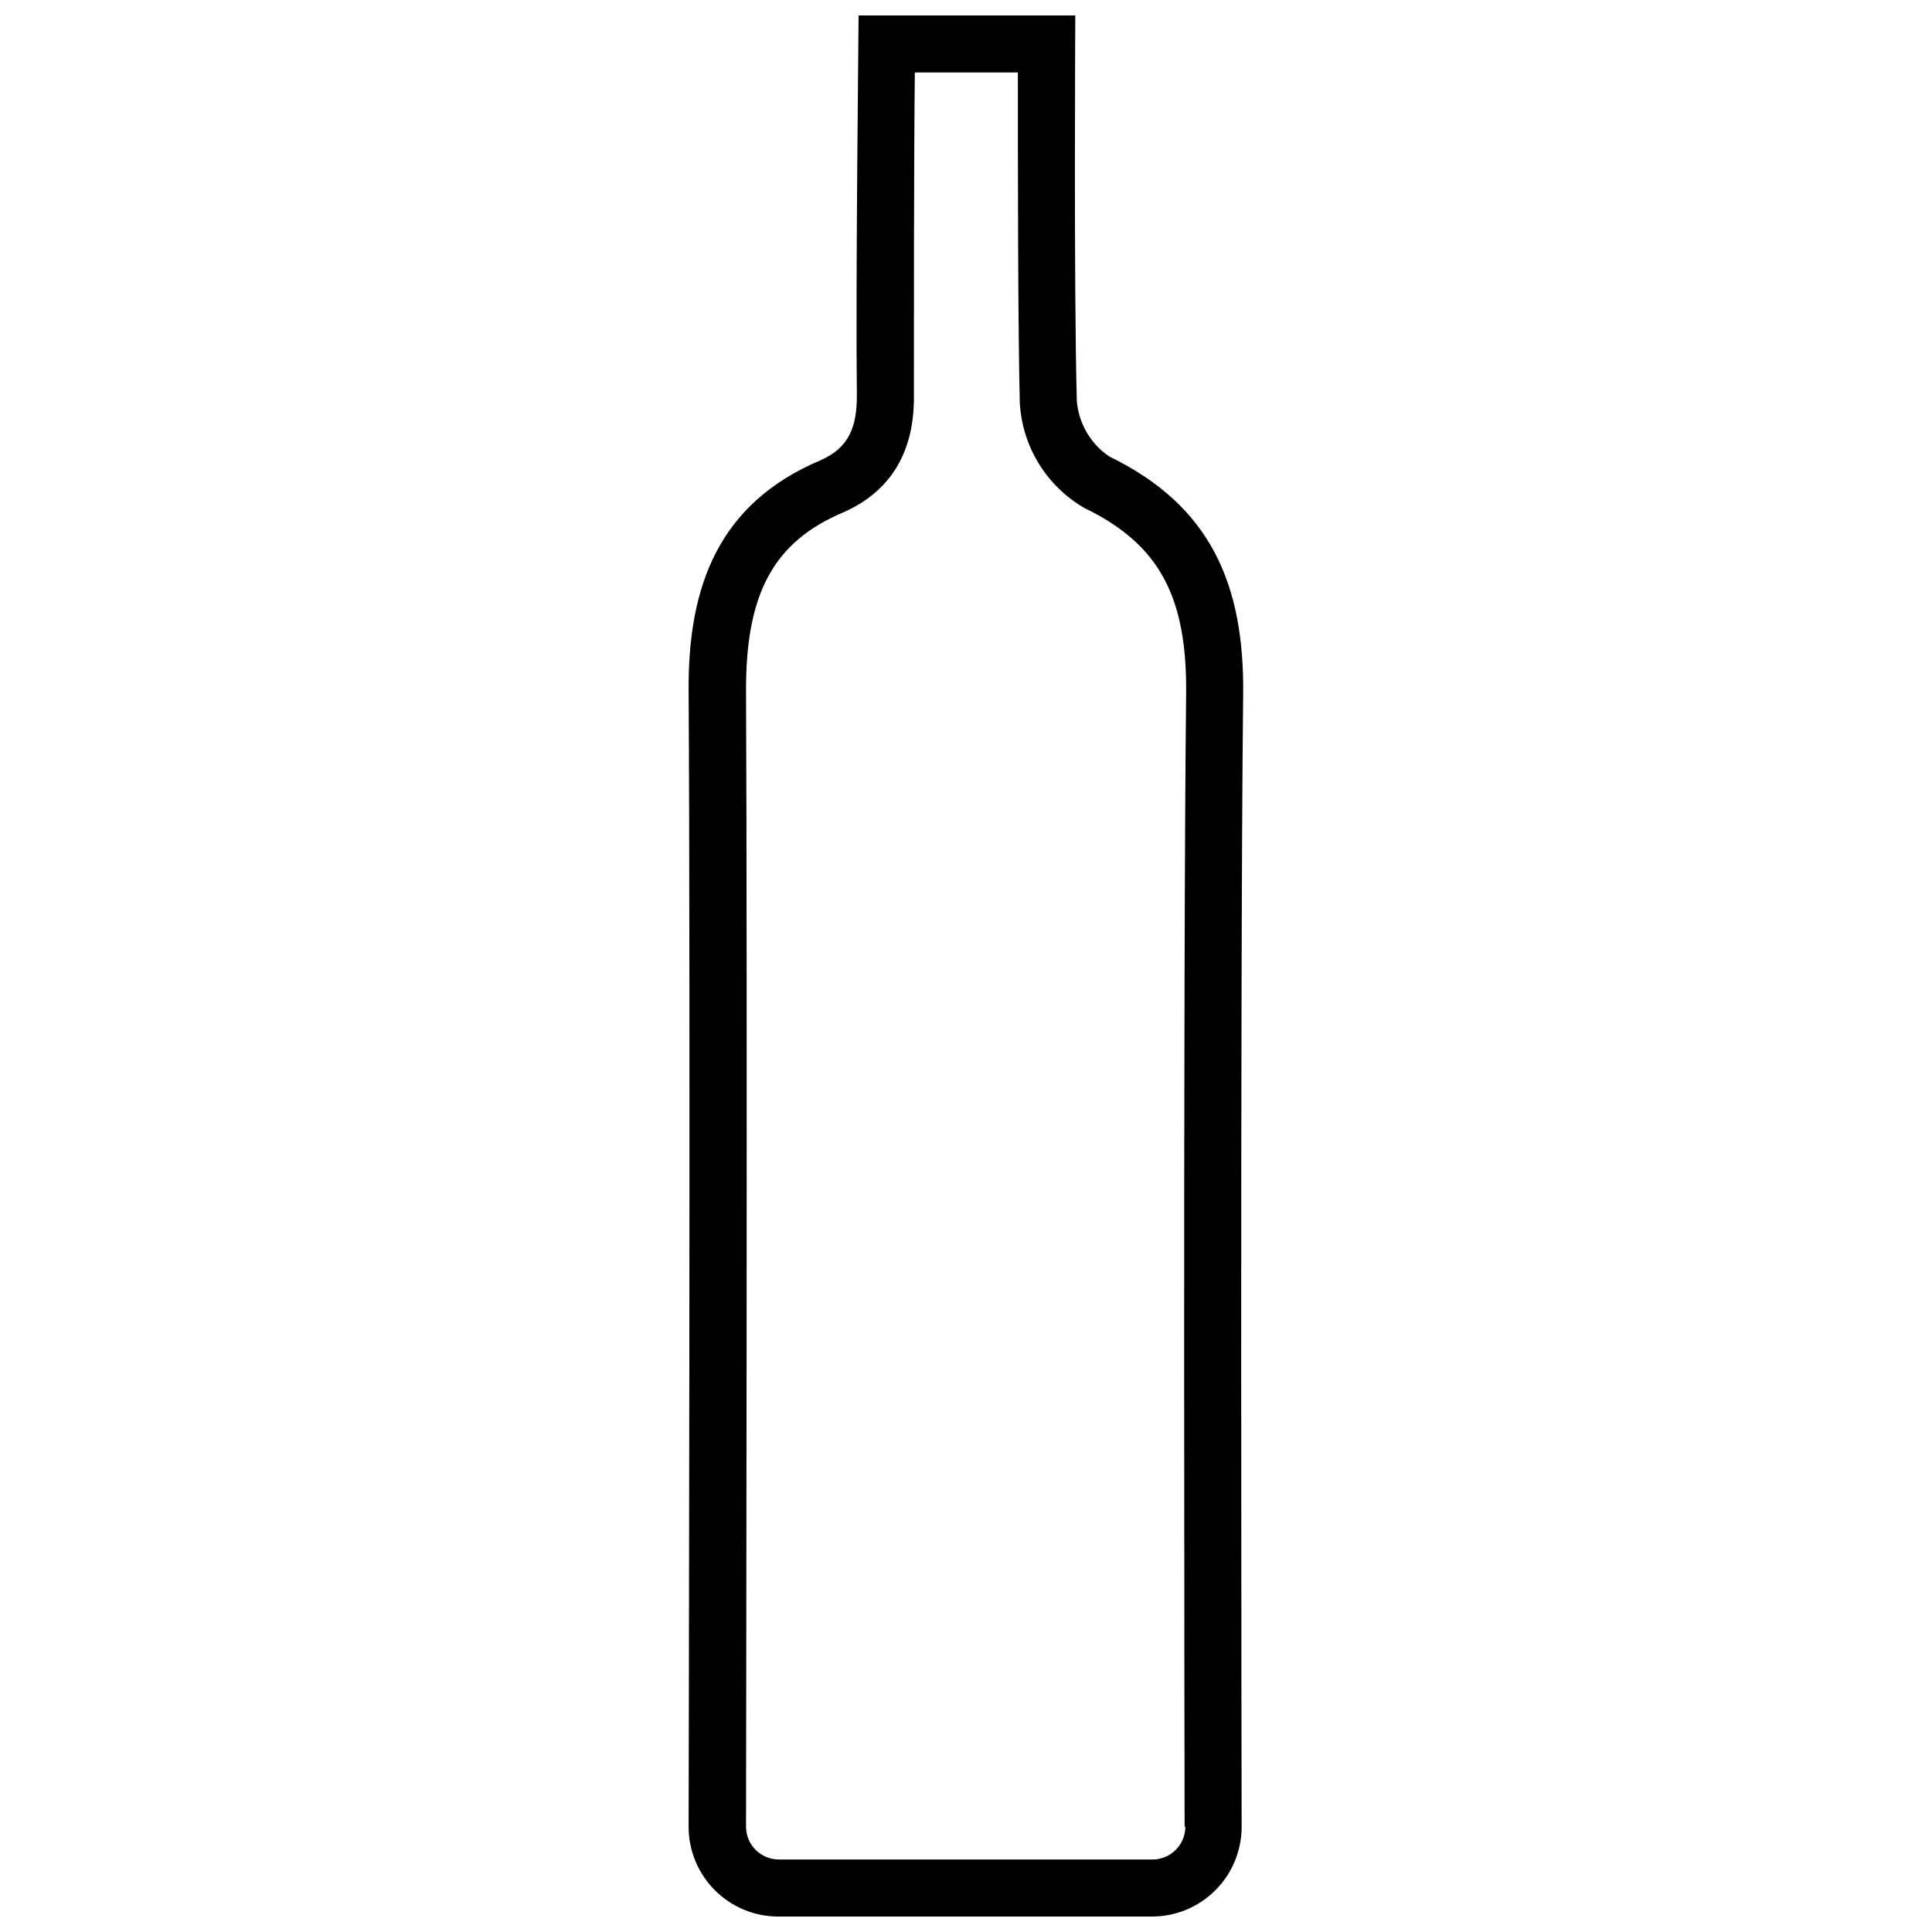 <?xml version="1.0" encoding="UTF-8"?>
<!-- Uploaded to: SVG Repo, www.svgrepo.com, Generator: SVG Repo Mixer Tools -->
<svg width="800px" height="800px" version="1.1" viewBox="144 144 512 512" xmlns="http://www.w3.org/2000/svg">
 <defs>
  <clipPath id="a">
   <path d="m326 148.09h148v503.81h-148z"/>
  </clipPath>
 </defs>
 <g clip-path="url(#a)">
  <path d="m437.98 264.98c-4.965-3.352-8.137-8.785-8.613-14.762-0.805-29.574-0.402-102.12-0.402-102.12h-57.434c0 4.586-0.805 71.492-0.453 100.76 0 8.16-2.016 13.855-9.773 17.18-26.805 11.387-34.969 33.203-34.816 60.762 0.504 76.629 0 301.33 0 301.33 0 6.332 2.527 12.402 7.019 16.867 4.492 4.465 10.578 6.953 16.91 6.91h98.797c6.316 0.016 12.379-2.484 16.848-6.945 4.473-4.461 6.984-10.52 6.984-16.832 0 0-0.453-223.19 0.402-299.97 0.352-29.223-8.562-50.129-35.469-63.18zm20.152 363.14v0.004c-0.012 2.336-0.965 4.57-2.641 6.199-1.676 1.633-3.938 2.519-6.277 2.465h-98.797c-4.793 0-8.688-3.871-8.715-8.664 0-2.215 0.402-225.61 0-301.38 0-25.492 7.305-39.094 25.645-46.906 12.496-5.441 19.094-15.871 18.844-31.285 0-21.41 0-63.176 0.25-85.344h27.305c0 22.973 0 66 0.504 87.41l0.004-0.004c0.59 11.641 7.039 22.184 17.129 28.012 19.699 9.523 27.258 23.328 26.953 49.375-0.855 75.977-0.402 297.9-0.402 300.12z"/>
 </g>
</svg>